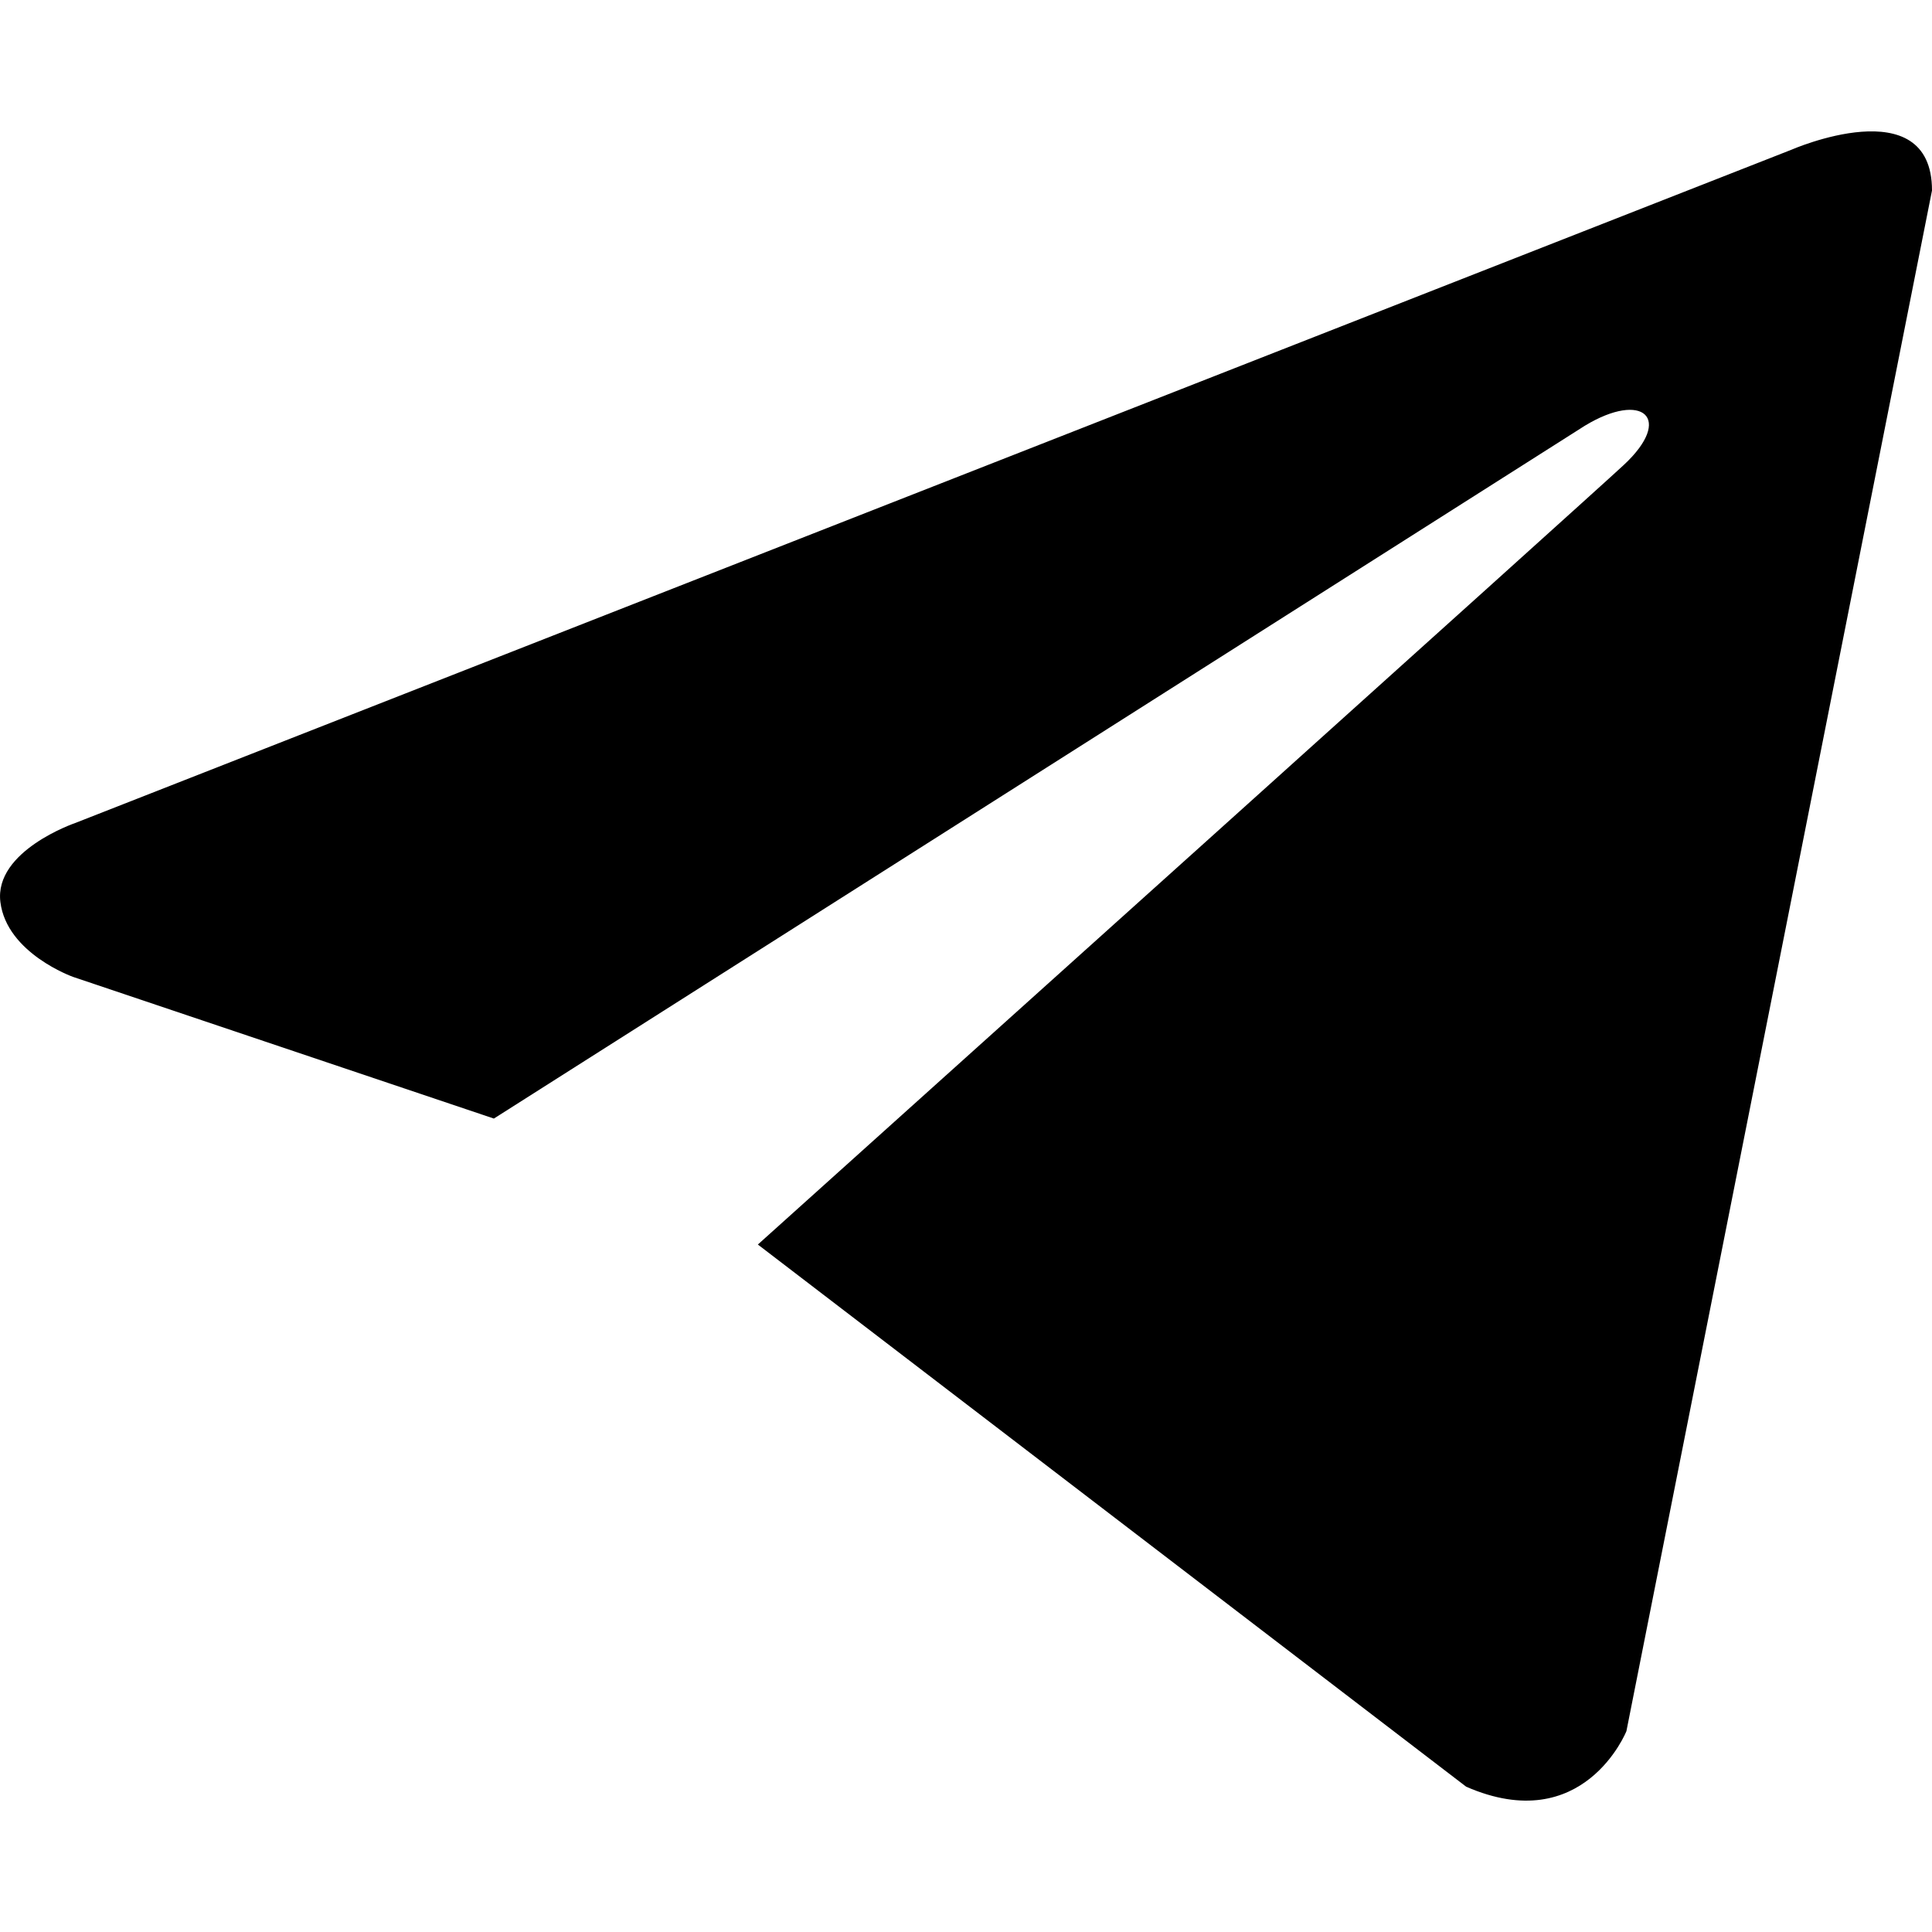 <?xml version="1.0" encoding="UTF-8"?> <svg xmlns="http://www.w3.org/2000/svg" width="30" height="30" viewBox="0 0 30 30" fill="none"><g clip-path="url(#clip0_155_31)"><path d="M30 2.958L25.255 26.881C25.255 26.881 24.592 28.54 22.767 27.744L11.768 19.325C13.246 17.997 24.715 7.686 25.216 7.218C25.992 6.495 25.511 6.064 24.609 6.611L7.669 17.369L1.134 15.169C1.134 15.169 0.105 14.804 0.006 14.007C-0.094 13.211 1.167 12.78 1.167 12.78L27.81 2.328C27.81 2.328 30 1.366 30 2.958Z" fill="black"></path></g><defs><clipPath id="clip0_155_31"><rect width="30" height="30" fill="white"></rect></clipPath></defs></svg> 